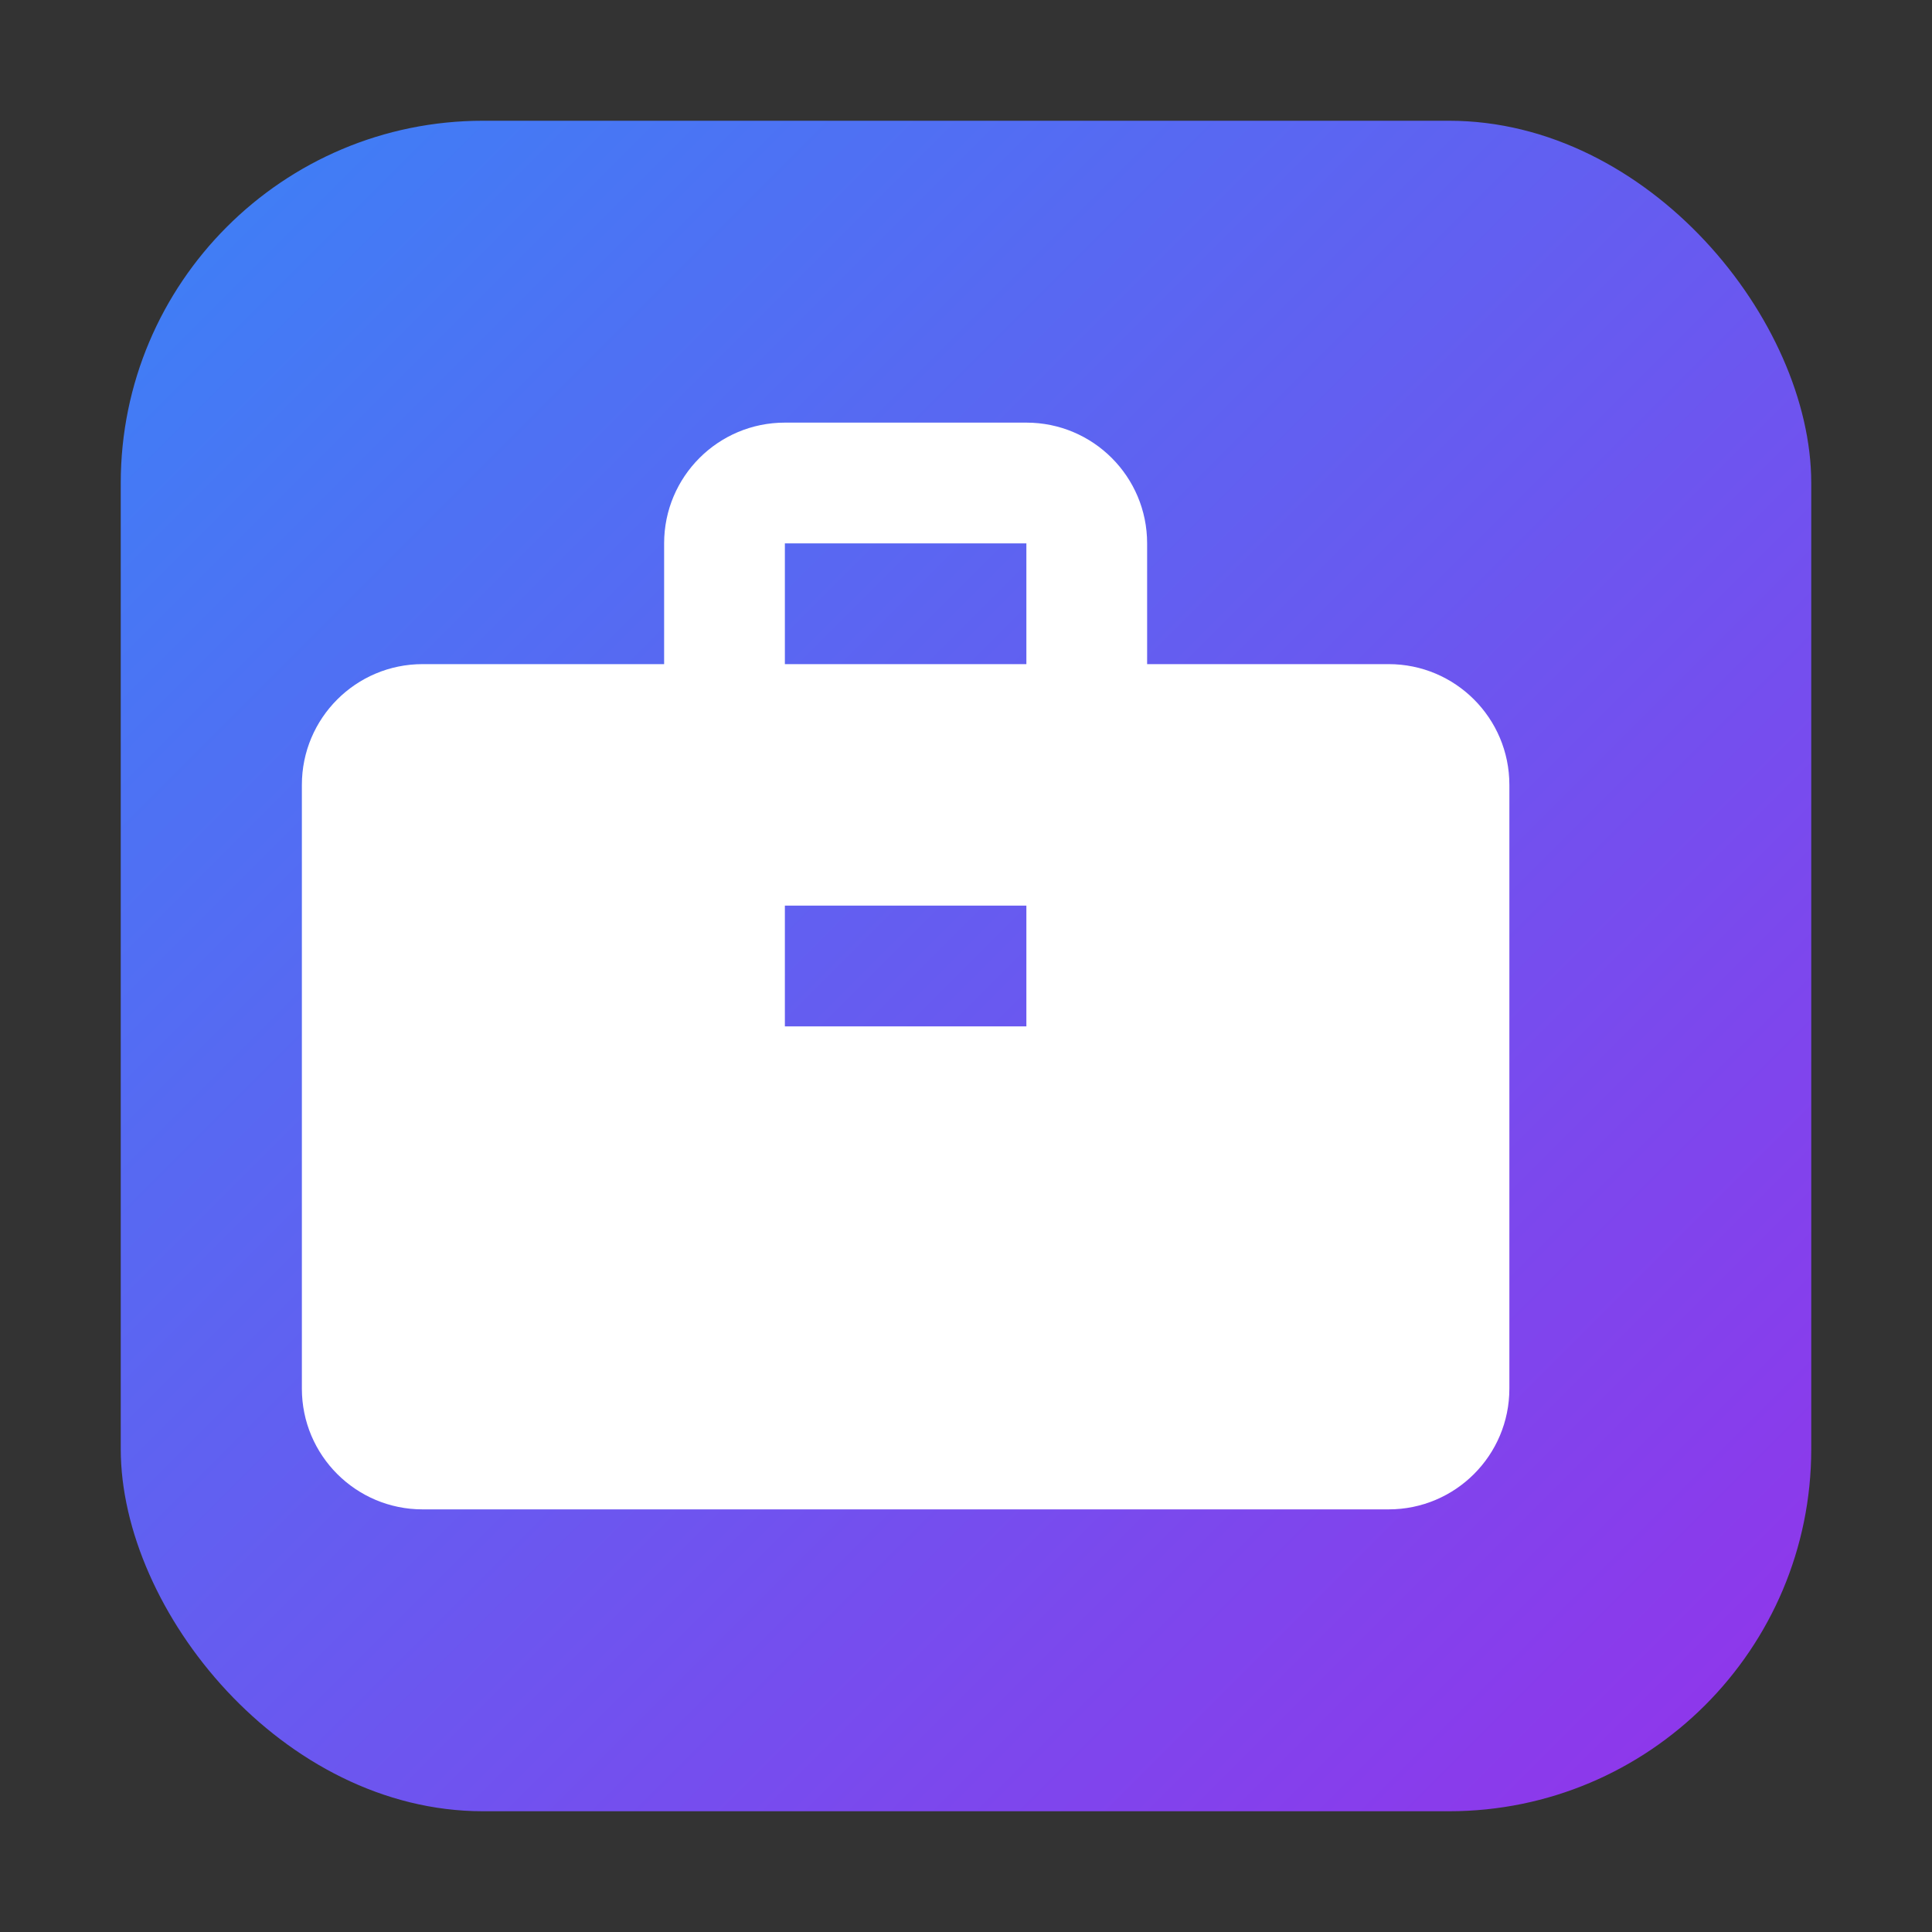 <svg xmlns="http://www.w3.org/2000/svg" width="64" height="64" viewBox="0 0 64 64">
  <rect x="0" y="0" width="64" height="64" fill="#333333" stroke="none"/>
  <!-- Define gradient -->
  <defs>
    <linearGradient id="gradient" x1="0%" y1="0%" x2="100%" y2="100%">
      <stop offset="0%" stop-color="#3b82f6" /> <!-- blue-500 -->
      <stop offset="100%" stop-color="#9333ea" /> <!-- purple-600 -->
    </linearGradient>
  </defs>
  
  <!-- Rounded square background -->
  <rect x="4" y="4" width="56" height="56" rx="12" fill="url(#gradient)" />
  
  <!-- Briefcase icon (styled similar to FaBriefcase) -->
  <path 
    d="M46 22h-8v-4c0-2.21-1.79-4-4-4h-8c-2.21 0-4 1.79-4 4v4h-8c-2.21 0-4 1.79-4 4v20c0 2.21 1.79 4 4 4h32c2.21 0 4-1.79 4-4v-20c0-2.21-1.79-4-4-4zm-20-4h8v4h-8v-4zm0 12h8v4h-8v-4z" 
    fill="white"
  />
</svg>
